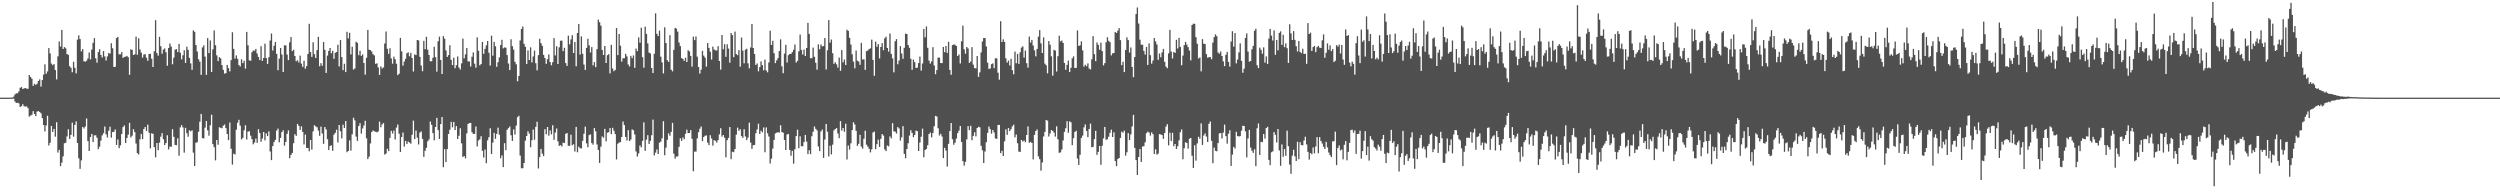 <svg xmlns="http://www.w3.org/2000/svg" width="1920" height="150"><path fill="#4f4f4f" d="M0 75h1v1H0zM1 75h1v1H1zM2 75h1v1H2zM3 75h1v1H3zM4 75h1v1H4zM5 75h1v1H5zM6 75h1v1H6zM7 75h1v1H7zM8 74.888h1v1H8zM9 74.92h1v1H9zM10 74.22h1v1.472H10zM11 72.54h1v5.372H11zM12 71.674h1v7.409H12zM13 71.626h1v7.285H13zM14 70.216h1v9.183H14zM15 67.442h1v14.742H15zM16 66.891h1v14.637H16zM17 68.365h1v11.671H17zM18 67.866h1v13.742H18zM19 67.566h1v14.317H19zM20 68.072h1v13.628H20zM21 68.202h1v14.864H21zM22 57.619h1v31.95H22zM23 59.145h1v29.641H23zM24 60.491h1v27.654H24zM25 65.934h1v19.453H25zM26 64.318h1v23.216H26zM27 65.25h1v23.946H27zM28 64.281h1v21.497H28zM29 62.194h1v23.033H29zM30 60.99h1v25.017H30zM31 66.518h1v20.513H31zM32 61.418h1v29.316H32zM33 57.275h1v38.7H33zM34 49.418h1v51.547H34zM35 56.628h1v39.705H35zM36 54.826h1v34.095H36zM37 36.935h1v74.768H37zM38 40.993h1v68.661H38zM39 48.866h1v47.874H39zM40 50.091h1v51.279H40zM41 49.194h1v49.821H41zM42 53.76h1v51.216H42zM43 60.995h1v32.909H43zM44 43.259h1v73.93H44zM45 31.867h1v83.22H45zM46 35.731h1v91.845H46zM47 22.989h1v101.902H47zM48 37.628h1v82.433H48zM49 36.14h1v73.902H49zM50 37.102h1v72.504H50zM51 41.595h1v63.202H51zM52 42.133h1v57.134H52zM53 50.821h1v55.857H53zM54 52.036h1v51.524H54zM55 55.524h1v38.691H55zM56 47.406h1v57.576H56zM57 52.045h1v43.925H57zM58 56.328h1v36.889H58zM59 30.421h1v79.38H59zM60 27.129h1v94.479H60zM61 30.004h1v99.7H61zM62 39.473h1v83.72H62zM63 37.722h1v59.769H63zM64 47.049h1v51.625H64zM65 47.358h1v49.831H65zM66 46.596h1v44.383H66zM67 44.9h1v63.509H67zM68 40.288h1v75.69H68zM69 45.598h1v59.648H69zM70 38.031h1v64.848H70zM71 32.856h1v76.237H71zM72 29.272h1v74.715H72zM73 44.767h1v59.11H73zM74 48.109h1v57.681H74zM75 40.063h1v74.479H75zM76 37.818h1v74.836H76zM77 42.117h1v65.857H77zM78 44.183h1v59.796H78zM79 39.203h1v63.152H79zM80 43.309h1v53.863H80zM81 46.486h1v56.702H81zM82 43.327h1v62.222H82zM83 40.686h1v59.737H83zM84 41.206h1v56.102H84zM85 33.243h1v72.47H85zM86 37.056h1v64.353H86zM87 51.434h1v49.847H87zM88 51.327h1v48.114H88zM89 29.311h1v82.005H89zM90 28.372h1v78.713H90zM91 41.741h1v72.078H91zM92 41.73h1v69.876H92zM93 39.974h1v62.918H93zM94 44.426h1v53.197H94zM95 43.68h1v52.669H95zM96 43.499h1v66.358H96zM97 42.918h1v63.083H97zM98 43.945h1v59.382H98zM99 57.422h1v36.949H99zM100 37.907h1v67.649H100zM101 38.276h1v65.917H101zM102 42.217h1v57.011H102zM103 41.734h1v59.76H103zM104 28.098h1v82.144H104zM105 42.041h1v75.58H105zM106 29.391h1v89.201H106zM107 38.01h1v68.979H107zM108 40.32h1v62.55H108zM109 44.225h1v62.671H109zM110 41.86h1v57.226H110zM111 41.622h1v55.917H111zM112 44.293h1v56.388H112zM113 46.619h1v49.112H113zM114 41.464h1v60.552H114zM115 41.279h1v72.683H115zM116 45.108h1v57.267H116zM117 51.446h1v51.33H117zM118 39.322h1v73.699H118zM119 15.518h1v105.337H119zM120 40.775h1v69.034H120zM121 42.732h1v72.6H121zM122 28.281h1v81.286H122zM123 35.474h1v69.462H123zM124 41.245h1v61.071H124zM125 38.116h1v68.821H125zM126 37.234h1v74.173H126zM127 40.141h1v69.721H127zM128 50.484h1v53.397H128zM129 36.88h1v77.917H129zM130 33.451h1v79.137H130zM131 35.779h1v76.949H131zM132 49.377h1v49.824H132zM133 44.266h1v60.806H133zM134 38.123h1v73.186H134zM135 37.66h1v73.852H135zM136 39.988h1v66.239H136zM137 33.71h1v85.889H137zM138 40.464h1v57.397H138zM139 45.545h1v50.538H139zM140 42.435h1v55.477H140zM141 38.626h1v78.588H141zM142 48.328h1v49.803H142zM143 35.857h1v66.427H143zM144 38.29h1v66.706H144zM145 44.382h1v55.665H145zM146 48.69h1v52.225H146zM147 53.584h1v46.443H147zM148 23.323h1v93.905H148zM149 24.406h1v103.092H149zM150 34.614h1v75.01H150zM151 39.574h1v69.652H151zM152 45.515h1v55.672H152zM153 47.374h1v46.102H153zM154 57.477h1v30.007H154zM155 36.477h1v69.618H155zM156 34.836h1v71.492H156zM157 43.492h1v54.548H157zM158 57.495h1v35.436H158zM159 29.265h1v70.808H159zM160 40.768h1v63.403H160zM161 31.066h1v65.127H161zM162 55.261h1v32.879H162zM163 37.88h1v72.838H163zM164 23.321h1v89.743H164zM165 34.708h1v88.469H165zM166 42.519h1v65.024H166zM167 46.928h1v64.202H167zM168 43.888h1v53.866H168zM169 44.861h1v53.312H169zM170 49.951h1v48.542H170zM171 53.671h1v42.863H171zM172 56.527h1v39.096H172zM173 56.177h1v42.245H173zM174 49.883h1v53.042H174zM175 52.348h1v55.271H175zM176 54.833h1v39.254H176zM177 46.177h1v68.055H177zM178 24.76h1v101.639H178zM179 37.505h1v80.529H179zM180 45.003h1v73.697H180zM181 42.533h1v57.079H181zM182 45.154h1v49.103H182zM183 49.995h1v42.019H183zM184 51.052h1v45.468H184zM185 45.529h1v61.566H185zM186 48.482h1v57.469H186zM187 46.687h1v53.417H187zM188 52.686h1v43.525H188zM189 24.497h1v82.653H189zM190 34.779h1v66.358H190zM191 46.333h1v54.452H191zM192 46.628h1v57.588H192zM193 40.139h1v66.718H193zM194 38.741h1v72.122H194zM195 38.947h1v70.565H195zM196 37.605h1v68.839H196zM197 41.125h1v68.54H197zM198 43.742h1v55.475H198zM199 46.122h1v55.967H199zM200 35.474h1v73.374H200zM201 46.733h1v59.686H201zM202 44.545h1v56.807H202zM203 33.559h1v74.204H203zM204 44.609h1v57.771H204zM205 49.065h1v55.443H205zM206 43.961h1v56.935H206zM207 31.123h1v85.216H207zM208 25.681h1v97.324H208zM209 38.786h1v73.404H209zM210 35.122h1v74.019H210zM211 32.204h1v75.232H211zM212 41.35h1v58.938H212zM213 53.925h1v44.816H213zM214 45.023h1v64.248H214zM215 36.871h1v69.036H215zM216 41.835h1v59.622H216zM217 55.28h1v44.763H217zM218 34.813h1v77.084H218zM219 34.804h1v74.189H219zM220 41.92h1v60.861H220zM221 46.191h1v53.976H221zM222 32.497h1v89.034H222zM223 28.445h1v90.563H223zM224 39.221h1v78.222H224zM225 38.187h1v71.765H225zM226 42.998h1v60.089H226zM227 47.049h1v57.276H227zM228 46.266h1v48.931H228zM229 47.997h1v48.688H229zM230 42.691h1v57.095H230zM231 48.866h1v48.208H231zM232 51.354h1v49.938H232zM233 46.653h1v64.312H233zM234 52.73h1v50.666H234zM235 50.798h1v62.77H235zM236 41.428h1v72.216H236zM237 18.274h1v97.917H237zM238 39.954h1v67.549H238zM239 43.666h1v71.218H239zM240 32.485h1v68.427H240zM241 41.615h1v54.58H241zM242 44.506h1v52.591H242zM243 38.461h1v59.256H243zM244 28.306h1v71.984H244zM245 50.88h1v53.406H245zM246 48.498h1v48.769H246zM247 50.457h1v52.069H247zM248 32.295h1v78.201H248zM249 38.239h1v59.343H249zM250 56.014h1v43.394H250zM251 42.705h1v64.205H251zM252 39.116h1v76.123H252zM253 36.873h1v75.2H253zM254 40.908h1v70.696H254zM255 39.027h1v76.784H255zM256 45.138h1v58.304H256zM257 40.535h1v61.44H257zM258 39.99h1v59.657H258zM259 34.337h1v75.056H259zM260 50.99h1v44.99H260zM261 30.755h1v70.068H261zM262 43.826h1v62.447H262zM263 53.844h1v41.946H263zM264 48.951h1v49.348H264zM265 55.367h1v37.613H265zM266 24.419h1v92.447H266zM267 29.51h1v86.461H267zM268 25.195h1v82.625H268zM269 41.844h1v73.793H269zM270 35.896h1v67.285H270zM271 53.396h1v37.027H271zM272 52.592h1v39.89H272zM273 32.005h1v72.923H273zM274 32.899h1v75.344H274zM275 42.4h1v54.42H275zM276 38.956h1v55.726H276zM277 42.881h1v59.679H277zM278 41.789h1v56.864H278zM279 48.365h1v48.022H279zM280 57.335h1v35.447H280zM281 44.341h1v61.888H281zM282 22.996h1v99.203H282zM283 38.191h1v82.156H283zM284 38.461h1v71.728H284zM285 39.585h1v61.826H285zM286 41.615h1v58.606H286zM287 42.533h1v58.338H287zM288 49.01h1v52.158H288zM289 48.628h1v53.003H289zM290 51.768h1v49.183H290zM291 57.534h1v35.919H291zM292 50.986h1v46.738H292zM293 52.631h1v42.838H293zM294 51.778h1v42.763H294zM295 33.458h1v85.209H295zM296 24.161h1v93.767H296zM297 37.459h1v76.766H297zM298 41.352h1v74.733H298zM299 37.015h1v68.853H299zM300 44.863h1v55.614H300zM301 48.891h1v53.648H301zM302 43.492h1v56.791H302zM303 45.522h1v61.593H303zM304 48.972h1v49.016H304zM305 57.697h1v37.956H305zM306 56.641h1v45.995H306zM307 29.077h1v87.67H307zM308 39.418h1v65.807H308zM309 50.423h1v51.348H309zM310 47.266h1v65.26H310zM311 45.206h1v63.008H311zM312 40.883h1v69.737H312zM313 40.201h1v68.549H313zM314 43.19h1v66.288H314zM315 40.553h1v69.778H315zM316 44.6h1v58.929H316zM317 54.939h1v37.739H317zM318 41.776h1v65.006H318zM319 42.329h1v57.967H319zM320 30.711h1v75.035H320zM321 31.041h1v79.904H321zM322 43.613h1v58.201H322zM323 50.352h1v50.597H323zM324 54.675h1v52.044H324zM325 31.364h1v89.117H325zM326 37.788h1v78.002H326zM327 28.288h1v85.207H327zM328 38.212h1v70.32H328zM329 42.22h1v64.896H329zM330 47.065h1v46.262H330zM331 47.072h1v48.787H331zM332 44.318h1v57.926H332zM333 35.875h1v71.879H333zM334 43.886h1v53.653H334zM335 55.007h1v35.505H335zM336 31.675h1v68.262H336zM337 28.109h1v78.636H337zM338 46.072h1v49.27H338zM339 56.854h1v33.056H339zM340 27.697h1v100.694H340zM341 29.72h1v84.774H341zM342 38.702h1v85.754H342zM343 43.705h1v70.854H343zM344 42.357h1v60.574H344zM345 34.76h1v64.873H345zM346 45.966h1v47.633H346zM347 49.949h1v47.819H347zM348 44.286h1v49.38H348zM349 52.384h1v47.453H349zM350 50.082h1v46.798H350zM351 43.35h1v63.406H351zM352 51.862h1v52.417H352zM353 53.391h1v45.116H353zM354 48.626h1v61.472H354zM355 29.661h1v90.987H355zM356 44.785h1v75.038H356zM357 41.753h1v79.918H357zM358 36.827h1v65.637H358zM359 47.175h1v48.054H359zM360 47.193h1v47.292H360zM361 51.036h1v43.374H361zM362 43.554h1v57.956H362zM363 40.244h1v62.685H363zM364 48.887h1v53.912H364zM365 51.993h1v45.157H365zM366 28.683h1v83.809H366zM367 38.972h1v68.945H367zM368 50.155h1v56.871H368zM369 49.207h1v55.42H369zM370 32.217h1v83.598H370zM371 41.393h1v79.618H371zM372 37.525h1v77.32H372zM373 34.801h1v90.54H373zM374 31.471h1v76.296H374zM375 40.498h1v64.861H375zM376 50.336h1v48.153H376zM377 27.372h1v90.929H377zM378 42.762h1v66.814H378zM379 32.142h1v69.904H379zM380 35.534h1v71.05H380zM381 51.302h1v51.552H381zM382 47.768h1v50.272H382zM383 44.044h1v59.439H383zM384 34.628h1v86.931H384zM385 30.574h1v88.794H385zM386 37.115h1v91.255H386zM387 36.42h1v73.568H387zM388 36.674h1v78.693H388zM389 42.274h1v57.432H389zM390 48.814h1v49.595H390zM391 53.831h1v43.323H391zM392 30.135h1v73.737H392zM393 35.472h1v72.774H393zM394 38.07h1v61.35H394zM395 47.44h1v55.917H395zM396 49.402h1v47.075H396zM397 62.393h1v27.638H397zM398 58.317h1v30.62H398zM399 31.064h1v88.448H399zM400 22.213h1v107.041H400zM401 20.336h1v108.906H401zM402 33.625h1v91.568H402zM403 35.96h1v72.012H403zM404 49.113h1v55.319H404zM405 38.711h1v62.103H405zM406 46.101h1v56.526H406zM407 36.34h1v76.752H407zM408 47.914h1v59.785H408zM409 43.389h1v56.139H409zM410 38.85h1v68.46H410zM411 48.55h1v48.897H411zM412 54.005h1v39.499H412zM413 42.327h1v87.068H413zM414 29.803h1v90.918H414zM415 33.135h1v81.236H415zM416 35.188h1v82.847H416zM417 42.146h1v77.746H417zM418 44.609h1v54.605H418zM419 49.033h1v54.097H419zM420 45.488h1v52.028H420zM421 41.84h1v62.357H421zM422 47.655h1v52.554H422zM423 50.111h1v53.088H423zM424 47.765h1v48.414H424zM425 29.311h1v78.109H425zM426 42.567h1v59.256H426zM427 35.518h1v63.19H427zM428 49.127h1v59.483H428zM429 36.372h1v75.663H429zM430 31.27h1v80.169H430zM431 31.192h1v81.295H431zM432 39.258h1v70.334H432zM433 36.703h1v73.065H433zM434 48.452h1v54.285H434zM435 50.654h1v51.497H435zM436 27.415h1v84.559H436zM437 34.026h1v77.924H437zM438 30.238h1v73.225H438zM439 27.052h1v84.525H439zM440 40.718h1v70.069H440zM441 32.215h1v84.141H441zM442 50.896h1v46.608H442zM443 25.369h1v91.561H443zM444 18.384h1v94.278H444zM445 41.938h1v71.95H445zM446 27.979h1v86.042H446zM447 41.327h1v66.832H447zM448 49.574h1v53.133H448zM449 53.707h1v43.596H449zM450 36.786h1v73.351H450zM451 29.757h1v83.353H451zM452 34.797h1v68.974H452zM453 40.302h1v62.84H453zM454 36.131h1v73.745H454zM455 50.228h1v60.875H455zM456 47.713h1v50.625H456zM457 51.583h1v49.231H457zM458 37.802h1v73.165H458zM459 15.102h1v100.061H459zM460 17.049h1v108.077H460zM461 19.727h1v92.893H461zM462 38.358h1v66.459H462zM463 42.238h1v63.559H463zM464 35.271h1v63.717H464zM465 48.367h1v60.158H465zM466 42.387h1v59.478H466zM467 41.631h1v59.89H467zM468 56.378h1v41.952H468zM469 34.387h1v68.633H469zM470 52.583h1v45.576H470zM471 54.703h1v45.704H471zM472 53.689h1v49.343H472zM473 21.533h1v100.936H473zM474 42.327h1v68.059H474zM475 26.038h1v83.435H475zM476 35.067h1v74.081H476zM477 47.303h1v57.933H477zM478 44.76h1v48.565H478zM479 44.721h1v51.318H479zM480 41.336h1v63.804H480zM481 43.304h1v64.55H481zM482 49.512h1v50.449H482zM483 51.052h1v57.304H483zM484 42.918h1v64.26H484zM485 44.714h1v54.646H485zM486 42.572h1v57.45H486zM487 52.059h1v51.277H487zM488 37.264h1v79.039H488zM489 39.283h1v80.925H489zM490 28.745h1v89.091H490zM491 32.785h1v78.913H491zM492 21.238h1v91.913H492zM493 43.945h1v64.216H493zM494 51.956h1v42.053H494zM495 20.469h1v95.422H495zM496 26.065h1v81.133H496zM497 33.316h1v70.522H497zM498 40.375h1v70.183H498zM499 41.05h1v67.137H499zM500 52.19h1v51.71H500zM501 56.129h1v35.715H501zM502 41.313h1v78.052H502zM503 10.242h1v106.967H503zM504 25.98h1v88.805H504zM505 27.711h1v90.558H505zM506 23.561h1v85.985H506zM507 43.52h1v65.253H507zM508 47.914h1v58.263H508zM509 56.374h1v36.727H509zM510 20.998h1v98.226H510zM511 33.094h1v80.318H511zM512 46.291h1v61.062H512zM513 47.518h1v54.914H513zM514 27.006h1v77.216H514zM515 53.551h1v47.736H515zM516 54.758h1v39.611H516zM517 38.294h1v79.79H517zM518 21.41h1v100.449H518zM519 22.007h1v98.224H519zM520 24.323h1v95.809H520zM521 32.648h1v80.14H521zM522 35.44h1v70.774H522zM523 44.598h1v63.596H523zM524 45.33h1v60.229H524zM525 46.763h1v60.121H525zM526 44.364h1v58.418H526zM527 47.626h1v51.971H527zM528 38.596h1v63.532H528zM529 39.48h1v62.666H529zM530 42.979h1v56.985H530zM531 51.155h1v55.487H531zM532 28.136h1v103.399H532zM533 30.807h1v85.635H533zM534 28.004h1v88.423H534zM535 43.52h1v62.77H535zM536 51.476h1v50.028H536zM537 56.486h1v42.392H537zM538 53.513h1v43.662H538zM539 39.024h1v69.375H539zM540 42.689h1v62.6H540zM541 44.234h1v59.995H541zM542 51.125h1v52.873H542zM543 33.073h1v76.514H543zM544 36.813h1v74.635H544zM545 39.67h1v64.15H545zM546 45.712h1v60.639H546zM547 35.788h1v76.063H547zM548 38.029h1v69.631H548zM549 38.665h1v69.51H549zM550 38.743h1v70.753H550zM551 35.481h1v72.096H551zM552 46.866h1v56.365H552zM553 53.439h1v45.07H553zM554 26.878h1v78.047H554zM555 37.852h1v65.811H555zM556 33.964h1v71.836H556zM557 43.643h1v77.183H557zM558 33.971h1v73.687H558zM559 37.257h1v68.643H559zM560 48.116h1v49.476H560zM561 25.33h1v96.931H561zM562 26.997h1v89.556H562zM563 43.895h1v72.989H563zM564 24.28h1v90.224H564zM565 41.501h1v61.865H565zM566 42.391h1v55.676H566zM567 38.457h1v62.035H567zM568 51.224h1v48.057H568zM569 28.846h1v75.724H569zM570 38.885h1v66.921H570zM571 48.64h1v50.643H571zM572 38.143h1v66.681H572zM573 37.404h1v70.215H573zM574 48.615h1v57.038H574zM575 52.414h1v41.806H575zM576 36.468h1v73.019H576zM577 18.475h1v95.852H577zM578 36.884h1v74.669H578zM579 41.441h1v69.892H579zM580 49.88h1v52.477H580zM581 48.738h1v50.668H581zM582 54.803h1v40.208H582zM583 51.508h1v51.417H583zM584 47.152h1v53.271H584zM585 50.05h1v51.577H585zM586 54.016h1v43.891H586zM587 45.799h1v71.138H587zM588 54.057h1v43.779H588zM589 55.54h1v46.798H589zM590 47.969h1v56.892H590zM591 23.543h1v102.044H591zM592 34.495h1v87.361H592zM593 31.311h1v82.84H593zM594 40.849h1v66.603H594zM595 48.482h1v54.006H595zM596 46.383h1v55.55H596zM597 44.632h1v56.908H597zM598 39.214h1v62.657H598zM599 30.194h1v65.999H599zM600 50.938h1v50.414H600zM601 56.218h1v45.72H601zM602 41.171h1v66.372H602zM603 34.367h1v80.826H603zM604 47.958h1v55.365H604zM605 42.405h1v60.433H605zM606 41.441h1v73.635H606zM607 41.368h1v78.247H607zM608 40.102h1v75.761H608zM609 38.267h1v87.409H609zM610 34.174h1v80.439H610zM611 48.019h1v56.489H611zM612 46.726h1v52.909H612zM613 39.413h1v74.385H613zM614 26.548h1v78.15H614zM615 38.358h1v73.98H615zM616 41.817h1v70.465H616zM617 38.024h1v71.062H617zM618 43.007h1v60.634H618zM619 36.848h1v71.913H619zM620 17.567h1v100.815H620zM621 26.044h1v89.35H621zM622 44.685h1v73.669H622zM623 44.707h1v59.954H623zM624 36.571h1v64.648H624zM625 43.602h1v53.52H625zM626 48.205h1v50.723H626zM627 53.51h1v46.649H627zM628 34.076h1v78.393H628zM629 37.843h1v78.215H629zM630 34.213h1v66.743H630zM631 35.621h1v63.893H631zM632 35.403h1v85.828H632zM633 29.18h1v77.997H633zM634 53.373h1v41.824H634zM635 38.592h1v62.598H635zM636 15.477h1v104.685H636zM637 32.794h1v79.155H637zM638 30.336h1v88.256H638zM639 40.869h1v70.211H639zM640 49.045h1v51.085H640zM641 47.788h1v51.289H641zM642 49.409h1v48.943H642zM643 51.904h1v50.584H643zM644 44.186h1v61.966H644zM645 54.371h1v38.682H645zM646 38.454h1v61.826H646zM647 47.875h1v50.437H647zM648 45.744h1v55.498H648zM649 49.905h1v45.134H649zM650 22.838h1v99.645H650zM651 23.749h1v88.041H651zM652 29.025h1v85.885H652zM653 34.177h1v75.926H653zM654 41.661h1v58.219H654zM655 47.303h1v46.573H655zM656 52.492h1v43.133H656zM657 38.814h1v61.714H657zM658 46.593h1v65.443H658zM659 47.25h1v63.177H659zM660 49.754h1v53.754H660zM661 32.925h1v79.634H661zM662 45.664h1v68.453H662zM663 45.566h1v61.044H663zM664 53.641h1v46.78H664zM665 39.313h1v71.801H665zM666 38.766h1v73.845H666zM667 37.701h1v76.564H667zM668 37.118h1v79.943H668zM669 30.428h1v84.248H669zM670 46.01h1v55.729H670zM671 58.212h1v42.87H671zM672 31.94h1v82.669H672zM673 35.941h1v74.807H673zM674 33.826h1v73.438H674zM675 44.875h1v67.977H675zM676 36.115h1v70.531H676zM677 33.108h1v69.876H677zM678 38.564h1v65.557H678zM679 29.398h1v85.397H679zM680 28.175h1v87.919H680zM681 36.855h1v74.921H681zM682 39.638h1v72.733H682zM683 25.731h1v79.036H683zM684 41.4h1v64.898H684zM685 44.79h1v49.778H685zM686 55.55h1v45.347H686zM687 31.684h1v69.414H687zM688 30.07h1v72.499H688zM689 49.363h1v48.242H689zM690 46.481h1v52.183H690zM691 35.44h1v72.541H691zM692 41.045h1v64.468H692zM693 45.147h1v51.707H693zM694 36.694h1v81.522H694zM695 25.781h1v95.809H695zM696 26.088h1v88.347H696zM697 34.632h1v75.415H697zM698 36.701h1v67.427H698zM699 45.145h1v54.912H699zM700 53.606h1v48.48H700zM701 45.797h1v59.551H701zM702 47.772h1v55.889H702zM703 52.251h1v48.043H703zM704 51.942h1v48.812H704zM705 48.436h1v67.526H705zM706 43.458h1v66.022H706zM707 54.206h1v50.797H707zM708 48.717h1v50.096H708zM709 22.197h1v98.595H709zM710 28.69h1v86.564H710zM711 20.316h1v94.097H711zM712 36.733h1v74.85H712zM713 46.523h1v56.464H713zM714 48.832h1v52.998H714zM715 47.154h1v58.345H715zM716 36.246h1v65.896H716zM717 50.301h1v46.661H717zM718 56.978h1v32.028H718zM719 53.794h1v35.724H719zM720 44.241h1v54.269H720zM721 44.259h1v59.808H721zM722 48.376h1v54.381H722zM723 48.468h1v56.368H723zM724 36.026h1v85.361H724zM725 40.015h1v73.541H725zM726 35.312h1v80.364H726zM727 40.601h1v87.336H727zM728 32.092h1v78.373H728zM729 53.728h1v46.942H729zM730 57.39h1v37.061H730zM731 34.68h1v72.209H731zM732 34.179h1v77.002H732zM733 34.335h1v75.212H733zM734 35.314h1v71.14H734zM735 43.007h1v59.224H735zM736 41.819h1v58.466H736zM737 48.731h1v48.027H737zM738 31.767h1v77.31H738zM739 19.643h1v104.122H739zM740 37.898h1v89.355H740zM741 41.235h1v83.058H741zM742 36.106h1v70.941H742zM743 37.218h1v59.643H743zM744 48.317h1v51.669H744zM745 47.335h1v49.281H745zM746 36.202h1v71.476H746zM747 49.679h1v54.612H747zM748 52.265h1v49.332H748zM749 52.508h1v52.236H749zM750 43.032h1v55.273H750zM751 59.056h1v38.338H751zM752 55.559h1v42.225H752zM753 40.26h1v71.701H753zM754 31.847h1v83.561H754zM755 29.217h1v95.972H755zM756 29.253h1v87.054H756zM757 35.692h1v73.497H757zM758 48.145h1v53.907H758zM759 52.952h1v44.202H759zM760 52.51h1v46.642H760zM761 49.249h1v53.399H761zM762 48.658h1v51.197H762zM763 52.345h1v49.394H763zM764 44.765h1v61.552H764zM765 44.817h1v61.815H765zM766 55.788h1v40.215H766zM767 61.205h1v34.768H767zM768 16.262h1v101.33H768zM769 32.245h1v83.584H769zM770 30.199h1v89.67H770zM771 32.149h1v76.42H771zM772 44.804h1v54.511H772zM773 48.072h1v55.514H773zM774 46.504h1v51.799H774zM775 50.267h1v50.398H775zM776 45.17h1v54.069H776zM777 53.895h1v43.14H777zM778 57.021h1v38.727H778zM779 39.633h1v65.834H779zM780 48.594h1v54.701H780zM781 41.407h1v68.604H781zM782 49.029h1v67.354H782zM783 40.178h1v76.574H783zM784 36.582h1v70.895H784zM785 35.587h1v73.09H785zM786 44.225h1v63.724H786zM787 38.784h1v70.435H787zM788 48.514h1v55.171H788zM789 51.936h1v45.168H789zM790 28.038h1v81.673H790zM791 32.645h1v76.297H791zM792 30.675h1v79.146H792zM793 34.962h1v87.464H793zM794 38.731h1v64.827H794zM795 43.295h1v57.308H795zM796 37.58h1v61.794H796zM797 28.18h1v91.859H797zM798 23.149h1v99.112H798zM799 33.318h1v97.78H799zM800 40.688h1v84.104H800zM801 28.745h1v76.042H801zM802 48.869h1v52.38H802zM803 50.125h1v42.06H803zM804 56.3h1v36.386H804zM805 31.556h1v73.321H805zM806 34.344h1v68.118H806zM807 43.272h1v56.612H807zM808 58.104h1v42.378H808zM809 38.237h1v63.635H809zM810 38.841h1v66.045H810zM811 54.934h1v42.099H811zM812 43.172h1v63.827H812zM813 27.431h1v89.931H813zM814 31.847h1v85.189H814zM815 31.139h1v83.708H815zM816 32.95h1v74.939H816zM817 48.386h1v52.905H817zM818 53.625h1v44.862H818zM819 49.8h1v43.3H819zM820 46.527h1v55.438H820zM821 55.332h1v37.924H821zM822 52.082h1v41.82H822zM823 44.785h1v66.684H823zM824 43.245h1v62.911H824zM825 52.206h1v49.158H825zM826 52.061h1v48.402H826zM827 23.337h1v98.441H827zM828 35.298h1v91.38H828zM829 34.804h1v84.086H829zM830 31.737h1v74.186H830zM831 38.704h1v65.427H831zM832 51.176h1v46.661H832zM833 49.693h1v45.848H833zM834 50.858h1v49.702H834zM835 48.683h1v56.649H835zM836 52.62h1v46.475H836zM837 53.3h1v41.604H837zM838 45.589h1v67.508H838zM839 27.775h1v85.006H839zM840 41.611h1v65.264H840zM841 46.944h1v53.532H841zM842 32.616h1v86.32H842zM843 34.458h1v82.154H843zM844 38.221h1v73.912H844zM845 32.764h1v93.827H845zM846 39.207h1v72.765H846zM847 50.242h1v56.038H847zM848 48.482h1v48.979H848zM849 32.439h1v74.916H849zM850 28.613h1v78.283H850zM851 31.355h1v73.618H851zM852 32.401h1v69.567H852zM853 42.54h1v57.02H853zM854 40.938h1v64.253H854zM855 40.718h1v60.888H855zM856 24.5h1v99.224H856zM857 25.342h1v102.282H857zM858 23.538h1v98.556H858zM859 21.545h1v99.792H859zM860 30.807h1v75.131H860zM861 50.015h1v51.108H861zM862 47.406h1v54.477H862zM863 55.33h1v45.02H863zM864 38.388h1v81.117H864zM865 28.658h1v88.304H865zM866 30.787h1v71.478H866zM867 40.334h1v67.26H867zM868 36.44h1v66.841H868zM869 51.423h1v45.708H869zM870 59.283h1v28.947H870zM871 43.813h1v69.748H871zM872 10.783h1v112.16H872zM873 5.715h1v128.611H873zM874 18.068h1v102.497H874zM875 30.448h1v83.969H875zM876 34.298h1v90.083H876zM877 34.357h1v78.189H877zM878 39.082h1v73.257H878zM879 41.92h1v67.391H879zM880 36.04h1v66.251H880zM881 49.862h1v51.261H881zM882 33.323h1v68.519H882zM883 42.382h1v61.749H883zM884 48.91h1v52.763H884zM885 46.513h1v56.528H885zM886 29.226h1v89.025H886zM887 31.81h1v82.875H887zM888 34.154h1v84.562H888zM889 45.916h1v72.028H889zM890 41.048h1v61.943H890zM891 43.964h1v59.316H891zM892 40.24h1v63.564H892zM893 37.585h1v69.057H893zM894 47.472h1v54.605H894zM895 51.139h1v46.116H895zM896 52.396h1v42.98H896zM897 40.986h1v70.687H897zM898 22.92h1v78.972H898zM899 39.629h1v68.714H899zM900 44.9h1v57.159H900zM901 39.903h1v72.369H901zM902 40.675h1v69.929H902zM903 30.565h1v83.866H903zM904 37.232h1v75.079H904zM905 29.089h1v78.718H905zM906 36.047h1v65.484H906zM907 50.127h1v49.32H907zM908 42.702h1v79.634H908zM909 34.724h1v79.114H909zM910 32.162h1v77.031H910zM911 34.261h1v75.564H911zM912 36.182h1v77.929H912zM913 38.795h1v67.748H913zM914 46.399h1v59.611H914zM915 19.217h1v100.398H915zM916 18.198h1v110.767H916zM917 18.317h1v93.241H917zM918 28.503h1v94.914H918zM919 33.568h1v76.601H919zM920 44.886h1v60.167H920zM921 44.147h1v62.435H921zM922 54.803h1v39.963H922zM923 30.073h1v81.238H923zM924 33.538h1v70.551H924zM925 33.826h1v68.677H925zM926 41.549h1v63.321H926zM927 44.282h1v64.761H927zM928 43.904h1v51.19H928zM929 43.838h1v49.501H929zM930 45.449h1v62.66H930zM931 32.691h1v92.651H931zM932 28.526h1v84.852H932zM933 26.402h1v89.48H933zM934 27.791h1v88.416H934zM935 40.297h1v69.588H935zM936 41.226h1v61.245H936zM937 39.528h1v62.648H937zM938 42.993h1v63.417H938zM939 47.147h1v54.688H939zM940 50.807h1v44.868H940zM941 42.094h1v62.454H941zM942 39.892h1v70.375H942zM943 47.516h1v55.166H943zM944 51.141h1v48.883H944zM945 31.899h1v95.525H945zM946 23.982h1v94.733H946zM947 35.843h1v76.94H947zM948 25.401h1v88.681H948zM949 48.626h1v52.58H949zM950 45.737h1v58.764H950zM951 40.235h1v64.642H951zM952 33.321h1v71.16H952zM953 46.683h1v53.646H953zM954 55.875h1v40.682H954zM955 52.741h1v44.026H955zM956 29.114h1v71.787H956zM957 25.637h1v95.257H957zM958 39.626h1v66.727H958zM959 47.34h1v52.463H959zM960 46.85h1v66.512H960zM961 37.841h1v77.903H961zM962 35.204h1v82.19H962zM963 23.582h1v91.069H963zM964 22.103h1v105.53H964zM965 50.095h1v48.428H965zM966 52.293h1v42.506H966zM967 36.596h1v82.417H967zM968 38.262h1v70.623H968zM969 41.231h1v67.931H969zM970 36.367h1v66.535H970zM971 48.086h1v58.336H971zM972 43.298h1v55.051H972zM973 49.118h1v48.251H973zM974 29.645h1v93.149H974zM975 22.238h1v104.585H975zM976 27.319h1v89.613H976zM977 31.11h1v85.182H977zM978 23.364h1v78.12H978zM979 42.062h1v61.483H979zM980 30.645h1v78.748H980zM981 38.708h1v60.412H981zM982 25.23h1v90.334H982zM983 24.058h1v103.275H983zM984 34.483h1v76.429H984zM985 26.713h1v93.728H985zM986 36.218h1v78.29H986zM987 33.284h1v86.37H987zM988 37.019h1v63.344H988zM989 48.312h1v63.98H989zM990 18.649h1v107.773H990zM991 25.628h1v107.83H991zM992 30.743h1v88.801H992zM993 23.861h1v91.135H993zM994 30.622h1v89.458H994zM995 35.468h1v88.178H995zM996 39.548h1v69.322H996zM997 31.499h1v90.774H997zM998 39.837h1v69.387H998zM999 40.865h1v70.524H999zM1000 37.436h1v74.202H1000zM1001 41.386h1v66.535H1001zM1002 41.311h1v63.712H1002zM1003 49.015h1v61.861H1003zM1004 17.704h1v98.938H1004zM1005 26.12h1v96.445H1005zM1006 25.079h1v92.421H1006zM1007 39.148h1v79.313H1007zM1008 36.127h1v77.144H1008zM1009 35.239h1v82.522H1009zM1010 40.057h1v72.435H1010zM1011 36.246h1v69.089H1011zM1012 35.165h1v82.559H1012zM1013 36.552h1v68.78H1013zM1014 36.866h1v71.405H1014zM1015 30.952h1v79.222H1015zM1016 26.424h1v86.223H1016zM1017 44.334h1v70.087H1017zM1018 40.572h1v68.368H1018zM1019 33.314h1v79.899H1019zM1020 38.175h1v78.966H1020zM1021 34.847h1v84.349H1021zM1022 39.267h1v81.431H1022zM1023 37.717h1v70.92H1023zM1024 47.644h1v60.737H1024zM1025 46.626h1v54.433H1025zM1026 34.653h1v92.165H1026zM1027 35.822h1v77.876H1027zM1028 34.277h1v77.42H1028zM1029 41.048h1v74.475H1029zM1030 34.488h1v80.348H1030zM1031 45.705h1v76.645H1031zM1032 49.766h1v61.438H1032zM1033 22.62h1v85.704H1033zM1034 27.665h1v95.454H1034zM1035 26.93h1v89.725H1035zM1036 48.067h1v61.634H1036zM1037 51.009h1v48.906H1037zM1038 47.353h1v52.245H1038zM1039 48.983h1v52.932H1039zM1040 57.285h1v42.877H1040zM1041 33.112h1v85.056H1041zM1042 27.821h1v75.092H1042zM1043 42.675h1v60.112H1043zM1044 48.484h1v51.852H1044zM1045 22.739h1v99.064H1045zM1046 32.053h1v84.028H1046zM1047 30.936h1v77.148H1047zM1048 43.439h1v57.26H1048zM1049 12.586h1v106.45H1049zM1050 22.623h1v90.043H1050zM1051 31.581h1v91.785H1051zM1052 26.17h1v78.448H1052zM1053 44.897h1v62.055H1053zM1054 34.456h1v73.506H1054zM1055 39.162h1v73.838H1055zM1056 45.534h1v68.533H1056zM1057 44.302h1v71.293H1057zM1058 45.584h1v65.498H1058zM1059 27.086h1v85.619H1059zM1060 33.508h1v82.238H1060zM1061 47.312h1v59.467H1061zM1062 41.4h1v62.252H1062zM1063 10.339h1v107.757H1063zM1064 16.628h1v108.615H1064zM1065 26.935h1v90.263H1065zM1066 40.716h1v77.009H1066zM1067 26.372h1v81.856H1067zM1068 36.438h1v63.298H1068zM1069 40.73h1v69.025H1069zM1070 39.384h1v69.167H1070zM1071 25.797h1v93.328H1071zM1072 33.646h1v79.043H1072zM1073 40.512h1v70.224H1073zM1074 35.012h1v96.743H1074zM1075 32.201h1v88.462H1075zM1076 31.146h1v86.587H1076zM1077 46.582h1v53.921H1077zM1078 39.562h1v86.993H1078zM1079 35.307h1v84.363H1079zM1080 38.436h1v80.002H1080zM1081 34.969h1v88.62H1081zM1082 32.11h1v89.421H1082zM1083 45.005h1v60.591H1083zM1084 42.792h1v58.846H1084zM1085 21.707h1v100.011H1085zM1086 32.632h1v97.027H1086zM1087 25.513h1v88.842H1087zM1088 39.851h1v82.344H1088zM1089 35.323h1v78.139H1089zM1090 43.387h1v62.724H1090zM1091 54.465h1v49.135H1091zM1092 35.582h1v78.4H1092zM1093 15.784h1v96.759H1093zM1094 39.734h1v75.026H1094zM1095 26.415h1v94.685H1095zM1096 24.239h1v87.915H1096zM1097 41.904h1v68.56H1097zM1098 44.63h1v59.087H1098zM1099 44.939h1v57.723H1099zM1100 29.581h1v87.276H1100zM1101 28.816h1v85.72H1101zM1102 35.662h1v68.78H1102zM1103 50.668h1v54.475H1103zM1104 40.473h1v76.99H1104zM1105 38.196h1v71.627H1105zM1106 45.827h1v55.415H1106zM1107 43.428h1v62.685H1107zM1108 20.636h1v104.399H1108zM1109 28.482h1v96.562H1109zM1110 32.481h1v85.486H1110zM1111 29.544h1v76.832H1111zM1112 41.114h1v75.132H1112zM1113 39.919h1v71.6H1113zM1114 39.617h1v67.45H1114zM1115 31.055h1v86.695H1115zM1116 48.051h1v55.209H1116zM1117 55.309h1v44.596H1117zM1118 37.612h1v62.431H1118zM1119 48.745h1v55.006H1119zM1120 44.195h1v62.664H1120zM1121 49.178h1v58.627H1121zM1122 19.654h1v94.246H1122zM1123 20.972h1v106.594H1123zM1124 31.538h1v84.983H1124zM1125 43.314h1v68.737H1125zM1126 41.535h1v64.298H1126zM1127 37.097h1v68.514H1127zM1128 49.857h1v56.084H1128zM1129 42.721h1v58.551H1129zM1130 36.708h1v72.923H1130zM1131 43.208h1v58.563H1131zM1132 50.013h1v48.805H1132zM1133 31.597h1v83.458H1133zM1134 38.383h1v66.812H1134zM1135 37.61h1v67.063H1135zM1136 50.189h1v52.241H1136zM1137 36.269h1v75.308H1137zM1138 39.349h1v70.181H1138zM1139 34.035h1v81.083H1139zM1140 41.224h1v68.373H1140zM1141 39.892h1v70.401H1141zM1142 52.077h1v46.114H1142zM1143 47.431h1v50.43H1143zM1144 21.751h1v93.342H1144zM1145 34.09h1v72.463H1145zM1146 27.908h1v76.846H1146zM1147 36.262h1v67.647H1147zM1148 37.479h1v78.13H1148zM1149 41.949h1v58.599H1149zM1150 48.715h1v56.564H1150zM1151 35.403h1v75.924H1151zM1152 24.227h1v91.385H1152zM1153 40.045h1v70.282H1153zM1154 48.711h1v58.217H1154zM1155 51.606h1v46.21H1155zM1156 52.457h1v43.465H1156zM1157 60.141h1v28.963H1157zM1158 63.119h1v23.603H1158zM1159 32.826h1v73.149H1159zM1160 38.466h1v70.803H1160zM1161 39.013h1v58.606H1161zM1162 38.525h1v65.138H1162zM1163 31.192h1v75.381H1163zM1164 43.517h1v61.394H1164zM1165 50.089h1v52.561H1165zM1166 45.245h1v71.65H1166zM1167 23.582h1v100.609H1167zM1168 44.394h1v68.373H1168zM1169 35.296h1v84.958H1169zM1170 29.208h1v80.025H1170zM1171 43.048h1v64.646H1171zM1172 39.333h1v63.088H1172zM1173 39.027h1v59.352H1173zM1174 47.39h1v63.568H1174zM1175 51.169h1v53.692H1175zM1176 42.7h1v60.517H1176zM1177 46.355h1v65.683H1177zM1178 34.927h1v68.901H1178zM1179 51.75h1v48.542H1179zM1180 47.596h1v53.284H1180zM1181 31.799h1v94.855H1181zM1182 21.693h1v100.494H1182zM1183 31.81h1v83.127H1183zM1184 50.979h1v59.384H1184zM1185 42.586h1v61.927H1185zM1186 40.757h1v60.886H1186zM1187 38.53h1v61.657H1187zM1188 47.175h1v57.654H1188zM1189 31.892h1v84.255H1189zM1190 36.44h1v75.768H1190zM1191 47.28h1v55.972H1191zM1192 31.263h1v79.075H1192zM1193 38.745h1v72.873H1193zM1194 37.83h1v84.665H1194zM1195 47.912h1v56.887H1195zM1196 35.273h1v84.775H1196zM1197 33.82h1v82.875H1197zM1198 35.117h1v76.118H1198zM1199 36.845h1v85.505H1199zM1200 41.879h1v84.85H1200zM1201 50.505h1v54.193H1201zM1202 53.259h1v42.978H1202zM1203 35.744h1v81.483H1203zM1204 38.91h1v86.855H1204zM1205 31.718h1v77.569H1205zM1206 37.17h1v80.714H1206zM1207 35.481h1v68.272H1207zM1208 40.894h1v57.567H1208zM1209 40.567h1v64.47H1209zM1210 47.232h1v58.414H1210zM1211 3.923h1v117.947H1211zM1212 27.988h1v104.889H1212zM1213 28.255h1v93.962H1213zM1214 42.004h1v75.665H1214zM1215 38.658h1v73.042H1215zM1216 45.376h1v65.132H1216zM1217 46.822h1v58.64H1217zM1218 25.873h1v96.468H1218zM1219 21.927h1v100.92H1219zM1220 24.477h1v92.776H1220zM1221 38.1h1v60.545H1221zM1222 33.701h1v85.063H1222zM1223 45.564h1v63.424H1223zM1224 48.88h1v54.848H1224zM1225 49.633h1v64.303H1225zM1226 28.416h1v101.989H1226zM1227 10.364h1v116.173H1227zM1228 15.097h1v101.819H1228zM1229 27.399h1v96.642H1229zM1230 27.5h1v86.072H1230zM1231 22.563h1v89.27H1231zM1232 29.778h1v80.453H1232zM1233 36.392h1v71.884H1233zM1234 43.472h1v57.427H1234zM1235 43.309h1v60.124H1235zM1236 37.521h1v74.008H1236zM1237 29.725h1v80.357H1237zM1238 40.965h1v62.156H1238zM1239 47.536h1v58.254H1239zM1240 26.161h1v90.49H1240zM1241 36.889h1v85.404H1241zM1242 23.941h1v92.959H1242zM1243 26.058h1v89.082H1243zM1244 37.262h1v74.717H1244zM1245 33.469h1v69.363H1245zM1246 37.8h1v64.145H1246zM1247 53.224h1v48.572H1247zM1248 37.733h1v75.596H1248zM1249 46.337h1v65.674H1249zM1250 43.501h1v63.896H1250zM1251 23.737h1v96.349H1251zM1252 23.17h1v88.466H1252zM1253 33.458h1v78.313H1253zM1254 38.525h1v64.708H1254zM1255 44.06h1v73.475H1255zM1256 41.357h1v73.422H1256zM1257 40.1h1v74.795H1257zM1258 38.457h1v73.857H1258zM1259 32.634h1v67.686H1259zM1260 40.581h1v64.63H1260zM1261 37.191h1v58.13H1261zM1262 33.289h1v76.555H1262zM1263 27.168h1v81.153H1263zM1264 29.908h1v84.461H1264zM1265 47.033h1v56.011H1265zM1266 36.388h1v78.288H1266zM1267 46.074h1v60.971H1267zM1268 45.973h1v62.543H1268zM1269 46.745h1v58.302H1269zM1270 27.248h1v95.75H1270zM1271 43.993h1v69.957H1271zM1272 33.211h1v81.364H1272zM1273 33.893h1v71.05H1273zM1274 45.804h1v56.519H1274zM1275 49.983h1v55.649H1275zM1276 48.598h1v50.574H1276zM1277 32.275h1v84.276H1277zM1278 38.521h1v64.79H1278zM1279 43.586h1v56.489H1279zM1280 46.893h1v57.805H1280zM1281 43.227h1v68.721H1281zM1282 40.954h1v65.814H1282zM1283 52.65h1v46.645H1283zM1284 46.177h1v55.784H1284zM1285 32.732h1v91.007H1285zM1286 17.301h1v101.318H1286zM1287 28.853h1v87.423H1287zM1288 20.263h1v85.218H1288zM1289 36.429h1v65.91H1289zM1290 43.25h1v58.846H1290zM1291 44.971h1v58.032H1291zM1292 39.111h1v70.199H1292zM1293 36.946h1v74.15H1293zM1294 45.962h1v67.32H1294zM1295 47.937h1v58.064H1295zM1296 44.428h1v55.811H1296zM1297 47.793h1v49.702H1297zM1298 56.419h1v43.784H1298zM1299 22.115h1v83.062H1299zM1300 31.686h1v84.578H1300zM1301 22.717h1v98.807H1301zM1302 30.734h1v90.92H1302zM1303 38.816h1v72.493H1303zM1304 38.161h1v65.628H1304zM1305 32.51h1v75.154H1305zM1306 31.531h1v88.471H1306zM1307 31.297h1v81.987H1307zM1308 44.529h1v64.646H1308zM1309 48.161h1v52.44H1309zM1310 24.976h1v83.378H1310zM1311 23.815h1v94.136H1311zM1312 26.038h1v82.163H1312zM1313 31.219h1v71.934H1313zM1314 44.08h1v82.047H1314zM1315 37.175h1v75.399H1315zM1316 35.534h1v80.529H1316zM1317 33.023h1v80.105H1317zM1318 33.879h1v88.148H1318zM1319 39.212h1v62.389H1319zM1320 41.398h1v61.259H1320zM1321 42.538h1v73.079H1321zM1322 24.93h1v87.743H1322zM1323 23.824h1v93.667H1323zM1324 35.744h1v76.883H1324zM1325 36.008h1v79.4H1325zM1326 36.777h1v72.435H1326zM1327 49.043h1v55.96H1327zM1328 37.917h1v65.505H1328zM1329 29.8h1v86.697H1329zM1330 43.488h1v62.529H1330zM1331 26.463h1v82.71H1331zM1332 37.912h1v71.222H1332zM1333 53.027h1v42.142H1333zM1334 55.767h1v34.937H1334zM1335 61.304h1v30.744H1335zM1336 37.708h1v81.962H1336zM1337 40.233h1v70.666H1337zM1338 34.026h1v71.861H1338zM1339 34.161h1v66.615H1339zM1340 36.665h1v77.393H1340zM1341 42.993h1v70.256H1341zM1342 49.397h1v48.276H1342zM1343 53.568h1v50.959H1343zM1344 34.655h1v89.233H1344zM1345 14.857h1v102.032H1345zM1346 30.993h1v96.072H1346zM1347 23.973h1v90.796H1347zM1348 20.675h1v81.675H1348zM1349 38.557h1v64.829H1349zM1350 41.794h1v64.122H1350zM1351 34.925h1v73.699H1351zM1352 42.002h1v64.841H1352zM1353 50.851h1v48.032H1353zM1354 30.796h1v79.153H1354zM1355 37.168h1v73.129H1355zM1356 48.509h1v60.387H1356zM1357 51.052h1v52.79H1357zM1358 31.325h1v86.997H1358zM1359 28.095h1v91.801H1359zM1360 23.202h1v96.267H1360zM1361 36.568h1v78.146H1361zM1362 27.626h1v79.64H1362zM1363 37.859h1v67.917H1363zM1364 47.825h1v52.321H1364zM1365 43.611h1v54.731H1365zM1366 39.805h1v70.467H1366zM1367 47.779h1v54.255H1367zM1368 43.018h1v61.092H1368zM1369 33.41h1v73.108H1369zM1370 29.56h1v87.031H1370zM1371 30.956h1v79.052H1371zM1372 33.712h1v75.626H1372zM1373 32.373h1v83.914H1373zM1374 29.697h1v83.607H1374zM1375 30.418h1v89.398H1375zM1376 32.989h1v80.304H1376zM1377 34.893h1v74.246H1377zM1378 43.545h1v64.328H1378zM1379 42.572h1v59.817H1379zM1380 38.226h1v72.268H1380zM1381 33.259h1v71.51H1381zM1382 39.72h1v63.799H1382zM1383 38.326h1v66.333H1383zM1384 32.707h1v75.534H1384zM1385 41.677h1v59.595H1385zM1386 46.371h1v60.355H1386zM1387 49.088h1v56.29H1387zM1388 23.181h1v96.903H1388zM1389 22.195h1v90.796H1389zM1390 26.594h1v82.561H1390zM1391 31.256h1v75.083H1391zM1392 42.87h1v54.614H1392zM1393 46.337h1v51.785H1393zM1394 45.889h1v54.61H1394zM1395 40.141h1v77.704H1395zM1396 31.615h1v74.182H1396zM1397 40.581h1v62.261H1397zM1398 46.001h1v56.072H1398zM1399 41.618h1v72.415H1399zM1400 42.169h1v61.316H1400zM1401 54.648h1v51.829H1401zM1402 45.953h1v67.508H1402zM1403 24.277h1v93.47H1403zM1404 24.992h1v93.621H1404zM1405 29.984h1v89.176H1405zM1406 28.789h1v73.209H1406zM1407 43.835h1v56.299H1407zM1408 42.032h1v56.061H1408zM1409 44.561h1v58.4H1409zM1410 43.559h1v62.726H1410zM1411 39.082h1v60.95H1411zM1412 39.935h1v57.203H1412zM1413 41.798h1v61.474H1413zM1414 27.697h1v80.121H1414zM1415 54.703h1v46.768H1415zM1416 54.302h1v41.76H1416zM1417 32.618h1v86.226H1417zM1418 31.796h1v85.786H1418zM1419 27.784h1v91.783H1419zM1420 25.479h1v90.716H1420zM1421 24.93h1v86.377H1421zM1422 31.027h1v72.794H1422zM1423 37.93h1v66.441H1423zM1424 38.2h1v69.961H1424zM1425 32.121h1v77.116H1425zM1426 46.234h1v51.98H1426zM1427 52.052h1v44.942H1427zM1428 42.769h1v56.539H1428zM1429 27.534h1v79.256H1429zM1430 41.354h1v66.69H1430zM1431 43.451h1v58.08H1431zM1432 35.17h1v75.951H1432zM1433 35.724h1v84.944H1433zM1434 36.024h1v76.567H1434zM1435 28.816h1v85.85H1435zM1436 36.037h1v77.363H1436zM1437 35.493h1v73.268H1437zM1438 37.09h1v60.803H1438zM1439 35.17h1v75.711H1439zM1440 24.568h1v90.3H1440zM1441 37.546h1v64.312H1441zM1442 35.046h1v72.589H1442zM1443 41.249h1v62.193H1443zM1444 44.934h1v61.083H1444zM1445 47.596h1v52.511H1445zM1446 51.13h1v46.166H1446zM1447 29.089h1v97.503H1447zM1448 36.232h1v81.591H1448zM1449 21.265h1v92.243H1449zM1450 32.785h1v81.325H1450zM1451 42.712h1v59.762H1451zM1452 41.652h1v58.99H1452zM1453 42.751h1v56.416H1453zM1454 37.244h1v74.845H1454zM1455 31.874h1v80.851H1455zM1456 41.945h1v63.076H1456zM1457 41.492h1v53.987H1457zM1458 40.627h1v76.787H1458zM1459 49.69h1v60.318H1459zM1460 44.648h1v59.123H1460zM1461 48.619h1v54.807H1461zM1462 32.597h1v85.603H1462zM1463 38.361h1v77.759H1463zM1464 21.21h1v90.888H1464zM1465 33.284h1v84.823H1465zM1466 43.43h1v51.417H1466zM1467 46.191h1v51.046H1467zM1468 44.144h1v58.789H1468zM1469 37.518h1v69.036H1469zM1470 42.19h1v62.138H1470zM1471 47.054h1v50.49H1471zM1472 51.352h1v44.658H1472zM1473 38.56h1v65.063H1473zM1474 45.765h1v56.235H1474zM1475 49.699h1v50.417H1475zM1476 25.509h1v93.818H1476zM1477 24.825h1v94.9H1477zM1478 42.989h1v73.736H1478zM1479 28.361h1v85.267H1479zM1480 34.904h1v68.475H1480zM1481 44h1v55.745H1481zM1482 43.117h1v57.638H1482zM1483 35.442h1v63.758H1483zM1484 31.689h1v95.569H1484zM1485 50.931h1v54.651H1485zM1486 54.678h1v48.473H1486zM1487 40.082h1v66.061H1487zM1488 28.281h1v89.588H1488zM1489 31.767h1v80.709H1489zM1490 40.613h1v59.673H1490zM1491 42.938h1v70.941H1491zM1492 41.128h1v67.78H1492zM1493 33.229h1v77.757H1493zM1494 35.211h1v71.794H1494zM1495 36.088h1v82.973H1495zM1496 49.2h1v50.767H1496zM1497 50.292h1v47.105H1497zM1498 38.85h1v77.839H1498zM1499 38.715h1v72.312H1499zM1500 36.644h1v71.662H1500zM1501 36.374h1v71.595H1501zM1502 38.219h1v74.463H1502zM1503 45.289h1v59.144H1503zM1504 49.768h1v53.108H1504zM1505 52.441h1v45.383H1505zM1506 28.175h1v94.653H1506zM1507 22.119h1v83.795H1507zM1508 32.405h1v80.206H1508zM1509 36.532h1v68.807H1509zM1510 48.422h1v47.956H1510zM1511 56.63h1v32.337H1511zM1512 55.646h1v32.927H1512zM1513 45.783h1v58.327H1513zM1514 39.8h1v74.99H1514zM1515 42.361h1v65.333H1515zM1516 48.457h1v48.65H1516zM1517 40.608h1v59.13H1517zM1518 48.734h1v54.264H1518zM1519 57.333h1v36.681H1519zM1520 48.553h1v51.719H1520zM1521 33.804h1v104.454H1521zM1522 33.426h1v89.851H1522zM1523 16.578h1v107.221H1523zM1524 26.294h1v93.083H1524zM1525 38.091h1v64.291H1525zM1526 38.077h1v60.732H1526zM1527 46.738h1v50.899H1527zM1528 46.577h1v55.58H1528zM1529 48.228h1v48.746H1529zM1530 47.346h1v49.116H1530zM1531 51.276h1v45.525H1531zM1532 40.409h1v74.019H1532zM1533 55.946h1v42.545H1533zM1534 55.124h1v38.894H1534zM1535 17.29h1v104.001H1535zM1536 21.437h1v94.14H1536zM1537 41.773h1v67.098H1537zM1538 29.139h1v81.925H1538zM1539 33.577h1v74.186H1539zM1540 51.036h1v55.96H1540zM1541 50.805h1v56.075H1541zM1542 51.565h1v56.1H1542zM1543 44.753h1v64.619H1543zM1544 46.543h1v53.612H1544zM1545 49.036h1v60.902H1545zM1546 44.465h1v58.819H1546zM1547 31.414h1v79.505H1547zM1548 35.987h1v75.546H1548zM1549 42.146h1v67.285H1549zM1550 49.72h1v58.261H1550zM1551 27.882h1v90.986H1551zM1552 27.228h1v85.992H1552zM1553 28.844h1v80.327H1553zM1554 35.156h1v94.644H1554zM1555 43.948h1v53.612H1555zM1556 55.442h1v41.669H1556zM1557 38.981h1v76.031H1557zM1558 34.566h1v77.736H1558zM1559 40.416h1v69.03H1559zM1560 43.76h1v51.952H1560zM1561 42.153h1v59.208H1561zM1562 47.889h1v52.275H1562zM1563 50.757h1v47.686H1563zM1564 51.627h1v54.793H1564zM1565 22.268h1v99.869H1565zM1566 32.245h1v97.7H1566zM1567 22.803h1v91H1567zM1568 39.599h1v83.96H1568zM1569 38.228h1v67.688H1569zM1570 44.989h1v54.877H1570zM1571 43.426h1v55.619H1571zM1572 43.476h1v62.431H1572zM1573 41.945h1v71.142H1573zM1574 43.044h1v54.01H1574zM1575 48.129h1v49.812H1575zM1576 39.473h1v61.412H1576zM1577 46.001h1v57.913H1577zM1578 52.723h1v51.286H1578zM1579 46.536h1v56.768H1579zM1580 35.637h1v76.523H1580zM1581 26.704h1v94.612H1581zM1582 27.894h1v100.174H1582zM1583 20.251h1v108.137H1583zM1584 38.351h1v85.036H1584zM1585 35.655h1v80.039H1585zM1586 39.109h1v74.003H1586zM1587 43.856h1v61.982H1587zM1588 44.261h1v62.721H1588zM1589 47.793h1v57.363H1589zM1590 40.709h1v64.232H1590zM1591 33.996h1v73.95H1591zM1592 39.516h1v70.057H1592zM1593 39.871h1v73.61H1593zM1594 21.806h1v106.654H1594zM1595 12.609h1v111.657H1595zM1596 28.093h1v83.765H1596zM1597 45.657h1v70.46H1597zM1598 38.145h1v70.018H1598zM1599 42.256h1v63.98H1599zM1600 41.077h1v65.61H1600zM1601 46.937h1v60.016H1601zM1602 37.695h1v66.944H1602zM1603 45.772h1v59.151H1603zM1604 51.597h1v46.452H1604zM1605 40.409h1v67.741H1605zM1606 35.376h1v74.108H1606zM1607 34.085h1v70.982H1607zM1608 45.671h1v61.403H1608zM1609 36.692h1v72.934H1609zM1610 28.917h1v80.897H1610zM1611 36.948h1v74.816H1611zM1612 37.033h1v70.92H1612zM1613 44.508h1v61.179H1613zM1614 49.464h1v48.81H1614zM1615 47.621h1v50.623H1615zM1616 39.787h1v71.655H1616zM1617 32.984h1v86.02H1617zM1618 39.967h1v71.602H1618zM1619 33.495h1v79.451H1619zM1620 36.937h1v77.922H1620zM1621 38.411h1v65.795H1621zM1622 39.173h1v61.153H1622zM1623 52.881h1v50.06H1623zM1624 14.317h1v114.516H1624zM1625 21.831h1v92.099H1625zM1626 34.696h1v83.527H1626zM1627 41.535h1v78.737H1627zM1628 38.791h1v66.335H1628zM1629 47.763h1v57.166H1629zM1630 46.161h1v62.177H1630zM1631 38.745h1v67.915H1631zM1632 30.155h1v73.568H1632zM1633 52.483h1v48.048H1633zM1634 58.166h1v38.089H1634zM1635 43.199h1v67.356H1635zM1636 55.595h1v45.152H1636zM1637 53.751h1v44.511H1637zM1638 45.268h1v55.784H1638zM1639 38.573h1v85.205H1639zM1640 17.418h1v105.541H1640zM1641 23.579h1v93.454H1641zM1642 40.537h1v80.018H1642zM1643 36.134h1v74.96H1643zM1644 32.318h1v75.257H1644zM1645 39.166h1v77.537H1645zM1646 40.21h1v66.743H1646zM1647 37.335h1v69.286H1647zM1648 36.806h1v70.153H1648zM1649 46.52h1v57.551H1649zM1650 42.551h1v67.466H1650zM1651 45.58h1v59.982H1651zM1652 46.58h1v56.107H1652zM1653 26.157h1v84.076H1653zM1654 10.439h1v110.595H1654zM1655 34.012h1v82.866H1655zM1656 38.818h1v77.569H1656zM1657 37.381h1v73.374H1657zM1658 44.939h1v70.936H1658zM1659 38.026h1v64.305H1659zM1660 37.45h1v65.475H1660zM1661 34.09h1v83.099H1661zM1662 38.299h1v66.983H1662zM1663 56.824h1v45.182H1663zM1664 39.267h1v71.568H1664zM1665 35.719h1v80.694H1665zM1666 27.267h1v83.081H1666zM1667 42.208h1v63.676H1667zM1668 32.618h1v74.204H1668zM1669 25.305h1v96.438H1669zM1670 31.112h1v84.91H1670zM1671 31.62h1v86.542H1671zM1672 34.138h1v91.74H1672zM1673 33.92h1v79.689H1673zM1674 43.124h1v59.242H1674zM1675 41.65h1v66.294H1675zM1676 31.336h1v80.103H1676zM1677 25.612h1v82.188H1677zM1678 39.304h1v65.305H1678zM1679 42.057h1v64.797H1679zM1680 36.99h1v67.15H1680zM1681 43.513h1v60.105H1681zM1682 40.963h1v62.962H1682zM1683 12.902h1v106.308H1683zM1684 36.818h1v85.53H1684zM1685 22.623h1v100.277H1685zM1686 26.276h1v96.349H1686zM1687 38.825h1v73.477H1687zM1688 41.421h1v63.671H1688zM1689 48.523h1v60.277H1689zM1690 37.207h1v66.951H1690zM1691 46.513h1v55.255H1691zM1692 54.137h1v43.053H1692zM1693 52.453h1v45.205H1693zM1694 40.329h1v65.786H1694zM1695 52.382h1v53.138H1695zM1696 51.757h1v43.667H1696zM1697 52.416h1v51.595H1697zM1698 13.68h1v106.766H1698zM1699 1.504h1v114.932H1699zM1700 17.491h1v125.546H1700zM1701 19.633h1v102.939H1701zM1702 35.159h1v82.458H1702zM1703 36.372h1v77.908H1703zM1704 39.299h1v68.558H1704zM1705 29.645h1v77.342H1705zM1706 35.957h1v74.937H1706zM1707 30.32h1v81.52H1707zM1708 45.795h1v57.702H1708zM1709 42.581h1v64.944H1709zM1710 47.502h1v58.043H1710zM1711 45.488h1v60.819H1711zM1712 36.362h1v90.529H1712zM1713 22.689h1v93.092H1713zM1714 21.698h1v97.136H1714zM1715 24.028h1v98.679H1715zM1716 35.641h1v72.291H1716zM1717 40.418h1v70.499H1717zM1718 39.283h1v70.81H1718zM1719 36.944h1v72.664H1719zM1720 42.307h1v64.205H1720zM1721 41.38h1v65.413H1721zM1722 44.907h1v60.195H1722zM1723 46.726h1v60.98H1723zM1724 29.615h1v86.704H1724zM1725 35.538h1v82.28H1725zM1726 34.804h1v85.345H1726zM1727 46.671h1v64.891H1727zM1728 23.79h1v87.088H1728zM1729 37.763h1v79.954H1729zM1730 33.501h1v81.776H1730zM1731 35.241h1v81.403H1731zM1732 31.934h1v81.625H1732zM1733 29.62h1v74.79H1733zM1734 33.286h1v71.153H1734zM1735 30.235h1v103.175H1735zM1736 23.302h1v91.742H1736zM1737 33.311h1v83.22H1737zM1738 36.067h1v79.025H1738zM1739 32.545h1v82.628H1739zM1740 47.415h1v72.273H1740zM1741 45.644h1v61.861H1741zM1742 13.866h1v107.802H1742zM1743 14.941h1v100.931H1743zM1744 27.534h1v97.409H1744zM1745 18.164h1v100.586H1745zM1746 34.93h1v84.456H1746zM1747 39.072h1v67.835H1747zM1748 38.436h1v64.907H1748zM1749 33.897h1v89.947H1749zM1750 30.43h1v96.878H1750zM1751 34.682h1v72.373H1751zM1752 30.357h1v84.594H1752zM1753 14.722h1v104.017H1753zM1754 43.645h1v71.772H1754zM1755 21.098h1v88.091H1755zM1756 39.915h1v68.915H1756zM1757 14.378h1v108.471H1757zM1758 6.809h1v128.929H1758zM1759 2.14h1v124.692H1759zM1760 11.426h1v110.087H1760zM1761 24.719h1v89.547H1761zM1762 20.032h1v89.716H1762zM1763 29.079h1v75.175H1763zM1764 41.492h1v64.202H1764zM1765 43.524h1v62.071H1765zM1766 41.469h1v58.807H1766zM1767 39.519h1v60.49H1767zM1768 51.981h1v41.975H1768zM1769 57.513h1v35.603H1769zM1770 57.111h1v32.598H1770zM1771 60.493h1v27.466H1771zM1772 59.475h1v26.136H1772zM1773 64.302h1v26.391H1773zM1774 63.009h1v21.307H1774zM1775 64.442h1v19.352H1775zM1776 63.849h1v19.57H1776zM1777 65.089h1v17.594H1777zM1778 67.6h1v14.177H1778zM1779 68.291h1v13.028H1779zM1780 67.879h1v12.866H1780zM1781 69.07h1v12.458H1781zM1782 69.388h1v10.929H1782zM1783 70.008h1v11.719H1783zM1784 70.2h1v10.797H1784zM1785 71.166h1v8.132H1785zM1786 70.418h1v8.428H1786zM1787 71.448h1v7.224H1787zM1788 71.972h1v6.12H1788zM1789 72.144h1v6.374H1789zM1790 72.166h1v5.287H1790zM1791 72.423h1v4.781H1791zM1792 72.807h1v4.472H1792zM1793 72.963h1v4.031H1793zM1794 73.329h1v3.319H1794zM1795 73.526h1v2.971H1795zM1796 73.746h1v2.85H1796zM1797 74.08h1v2.055H1797zM1798 73.977h1v2.023H1798zM1799 74.215h1v1.927H1799zM1800 74.277h1v1.675H1800zM1801 74.32h1v1.593H1801zM1802 74.27h1v1.504H1802zM1803 74.146h1v1.54H1803zM1804 74.387h1v1.197H1804zM1805 74.462h1v1.085H1805zM1806 74.531h1v1H1806zM1807 74.657h1v1H1807zM1808 74.599h1v1H1808zM1809 74.593h1v1H1809zM1810 74.705h1v1H1810zM1811 74.741h1v1H1811zM1812 74.803h1v1H1812zM1813 74.817h1v1H1813zM1814 74.837h1v1H1814zM1815 74.826h1v1H1815zM1816 74.835h1v1H1816zM1817 74.888h1v1H1817zM1818 74.913h1v1H1818zM1819 74.904h1v1H1819zM1820 74.922h1v1H1820zM1821 74.938h1v1H1821zM1822 74.961h1v1H1822zM1823 74.966h1v1H1823zM1824 74.975h1v1H1824zM1825 74.977h1v1H1825zM1826 74.982h1v1H1826zM1827 74.986h1v1H1827zM1828 74.991h1v1H1828zM1829 74.995h1v1H1829zM1830 74.995h1v1H1830zM1831 74.998h1v1H1831zM1832 74.998h1v1H1832zM1833 74.998h1v1H1833zM1834 74.998h1v1H1834zM1835 74.998h1v1H1835zM1836 74.998h1v1H1836zM1837 75h1v1H1837zM1838 75h1v1H1838zM1839 75h1v1H1839zM1840 75h1v1H1840zM1841 75h1v1H1841zM1842 75h1v1H1842zM1843 75h1v1H1843zM1844 75h1v1H1844zM1845 75h1v1H1845zM1846 75h1v1H1846zM1847 75h1v1H1847zM1848 75h1v1H1848zM1849 75h1v1H1849zM1850 75h1v1H1850zM1851 75h1v1H1851zM1852 75h1v1H1852zM1853 75h1v1H1853zM1854 75h1v1H1854zM1855 75h1v1H1855zM1856 75h1v1H1856zM1857 75h1v1H1857zM1858 75h1v1H1858zM1859 75h1v1H1859zM1860 75h1v1H1860zM1861 75h1v1H1861zM1862 75h1v1H1862zM1863 75h1v1H1863zM1864 75h1v1H1864zM1865 75h1v1H1865zM1866 75h1v1H1866zM1867 75h1v1H1867zM1868 75h1v1H1868zM1869 75h1v1H1869zM1870 75h1v1H1870zM1871 75h1v1H1871zM1872 75h1v1H1872zM1873 75h1v1H1873zM1874 75h1v1H1874zM1875 75h1v1H1875zM1876 75h1v1H1876zM1877 75h1v1H1877zM1878 75h1v1H1878zM1879 75h1v1H1879zM1880 75h1v1H1880zM1881 75h1v1H1881zM1882 75h1v1H1882zM1883 75h1v1H1883zM1884 75h1v1H1884zM1885 75h1v1H1885zM1886 75h1v1H1886zM1887 75h1v1H1887zM1888 75h1v1H1888zM1889 75h1v1H1889zM1890 75h1v1H1890zM1891 75h1v1H1891zM1892 75h1v1H1892zM1893 75h1v1H1893zM1894 75h1v1H1894zM1895 75h1v1H1895zM1896 75h1v1H1896zM1897 75h1v1H1897zM1898 75h1v1H1898zM1899 75h1v1H1899zM1900 75h1v1H1900zM1901 75h1v1H1901zM1902 75h1v1H1902zM1903 75h1v1H1903zM1904 75h1v1H1904zM1905 75h1v1H1905zM1906 75h1v1H1906zM1907 75h1v1H1907zM1908 75h1v1H1908zM1909 75h1v1H1909zM1910 75h1v1H1910zM1911 75h1v1H1911zM1912 75h1v1H1912zM1913 75h1v1H1913zM1914 75h1v1H1914zM1915 75h1v1H1915zM1916 75h1v1H1916zM1917 75h1v1H1917zM1918 75h1v1H1918zM1919 75h1v1H1919z"/></svg>
